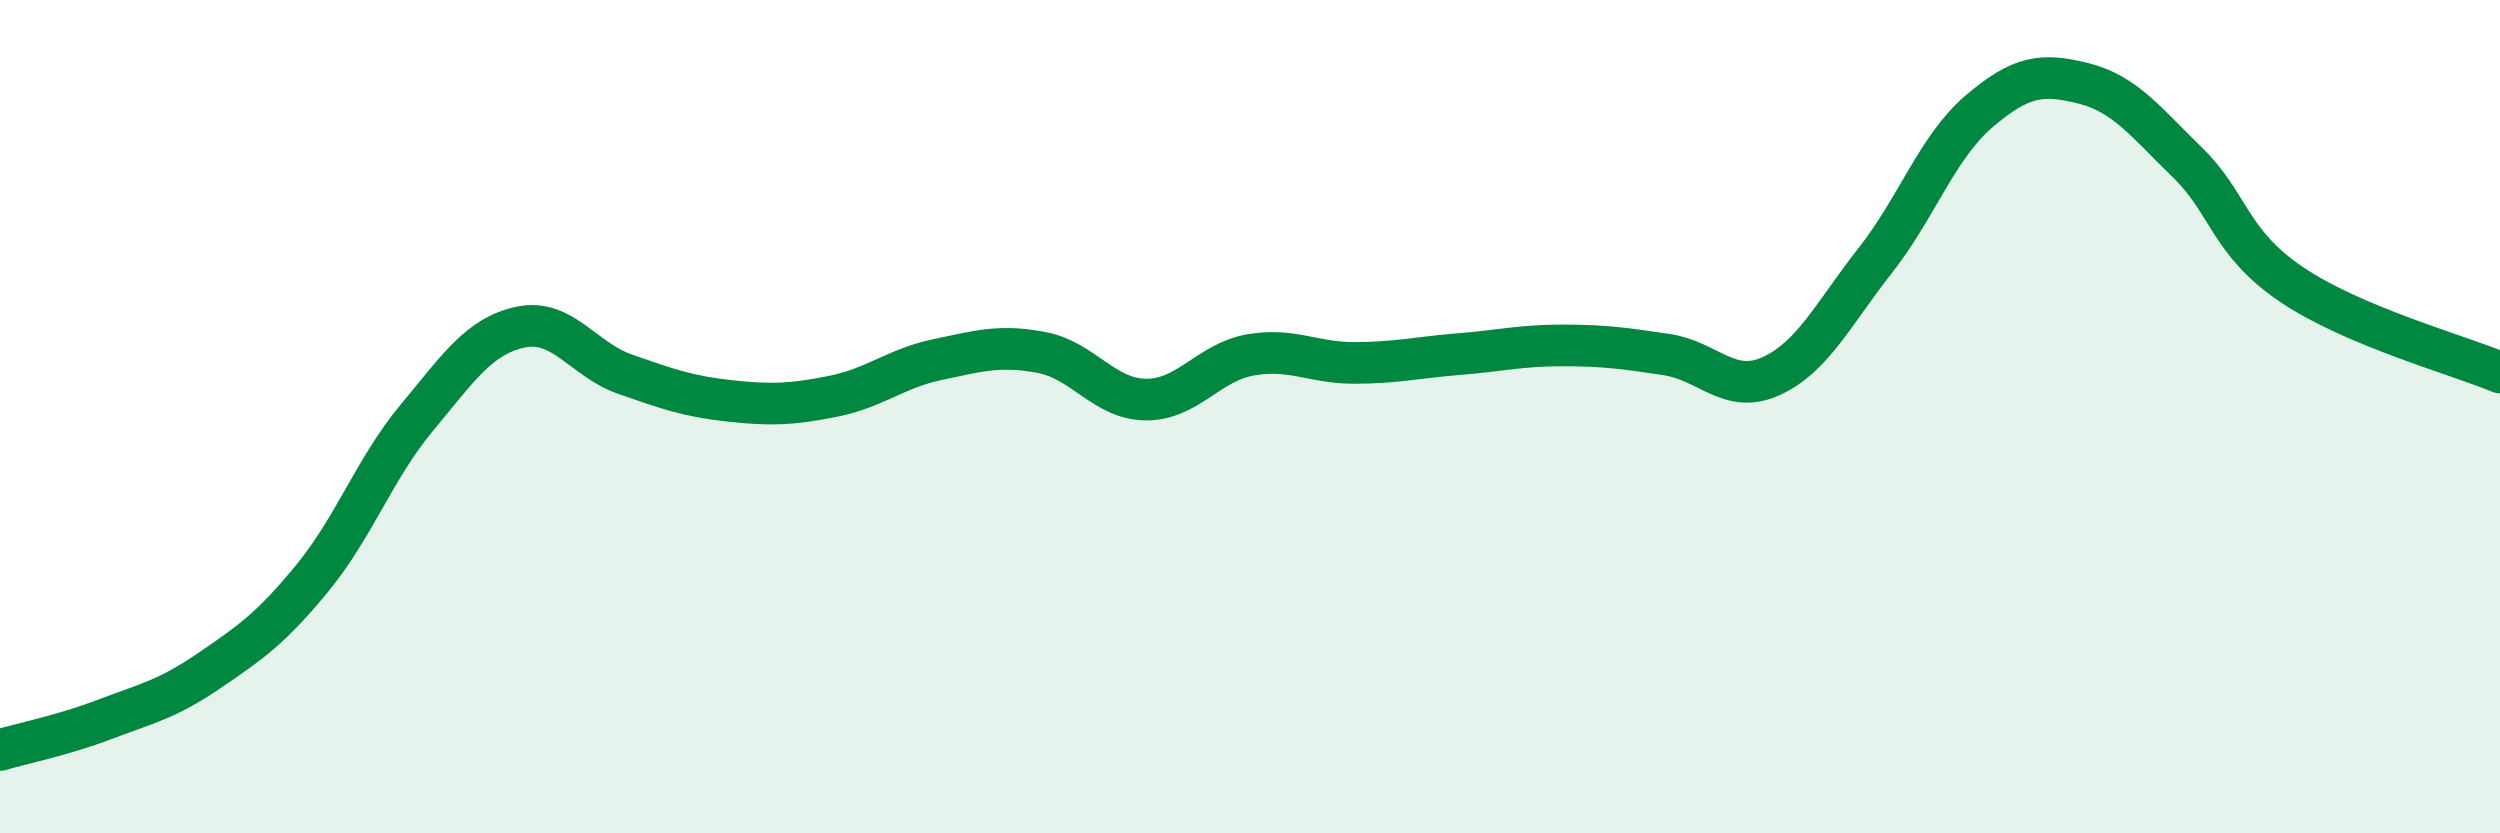 
    <svg width="60" height="20" viewBox="0 0 60 20" xmlns="http://www.w3.org/2000/svg">
      <path
        d="M 0,18 C 0.5,17.85 1.5,17.65 2.5,17.27 C 3.5,16.89 4,16.79 5,16.11 C 6,15.43 6.5,15.09 7.5,13.87 C 8.5,12.65 9,11.23 10,10.03 C 11,8.83 11.5,8.06 12.5,7.85 C 13.5,7.64 14,8.63 15,8.98 C 16,9.33 16.5,9.51 17.5,9.62 C 18.5,9.73 19,9.71 20,9.51 C 21,9.31 21.5,8.84 22.5,8.63 C 23.5,8.42 24,8.27 25,8.46 C 26,8.65 26.5,9.58 27.5,9.59 C 28.5,9.6 29,8.7 30,8.52 C 31,8.34 31.5,8.71 32.5,8.71 C 33.5,8.71 34,8.58 35,8.5 C 36,8.42 36.5,8.29 37.5,8.29 C 38.5,8.29 39,8.36 40,8.51 C 41,8.66 41.5,9.48 42.5,9.03 C 43.5,8.58 44,7.53 45,6.26 C 46,4.99 46.5,3.52 47.5,2.67 C 48.5,1.82 49,1.75 50,2 C 51,2.25 51.5,2.93 52.5,3.9 C 53.5,4.87 53.5,5.82 55,6.83 C 56.5,7.84 59,8.52 60,8.94L60 20L0 20Z"
        fill="#008740"
        opacity="0.1"
        stroke-linecap="round"
        stroke-linejoin="round"
      />
      <path
        d="M 0,18 C 0.5,17.85 1.5,17.65 2.5,17.27 C 3.5,16.89 4,16.79 5,16.11 C 6,15.43 6.5,15.09 7.5,13.87 C 8.5,12.65 9,11.23 10,10.03 C 11,8.83 11.5,8.06 12.5,7.85 C 13.5,7.64 14,8.63 15,8.98 C 16,9.33 16.5,9.51 17.5,9.62 C 18.5,9.73 19,9.71 20,9.51 C 21,9.31 21.5,8.84 22.5,8.63 C 23.5,8.42 24,8.27 25,8.46 C 26,8.65 26.5,9.58 27.5,9.59 C 28.5,9.6 29,8.7 30,8.52 C 31,8.34 31.5,8.71 32.5,8.71 C 33.5,8.71 34,8.58 35,8.5 C 36,8.42 36.5,8.29 37.5,8.29 C 38.5,8.29 39,8.36 40,8.51 C 41,8.66 41.5,9.48 42.5,9.03 C 43.5,8.58 44,7.53 45,6.26 C 46,4.99 46.5,3.52 47.5,2.67 C 48.5,1.82 49,1.75 50,2 C 51,2.25 51.5,2.93 52.5,3.9 C 53.5,4.87 53.5,5.82 55,6.83 C 56.5,7.84 59,8.52 60,8.94"
        stroke="#008740"
        stroke-width="1"
        fill="none"
        stroke-linecap="round"
        stroke-linejoin="round"
      />
    </svg>
  
